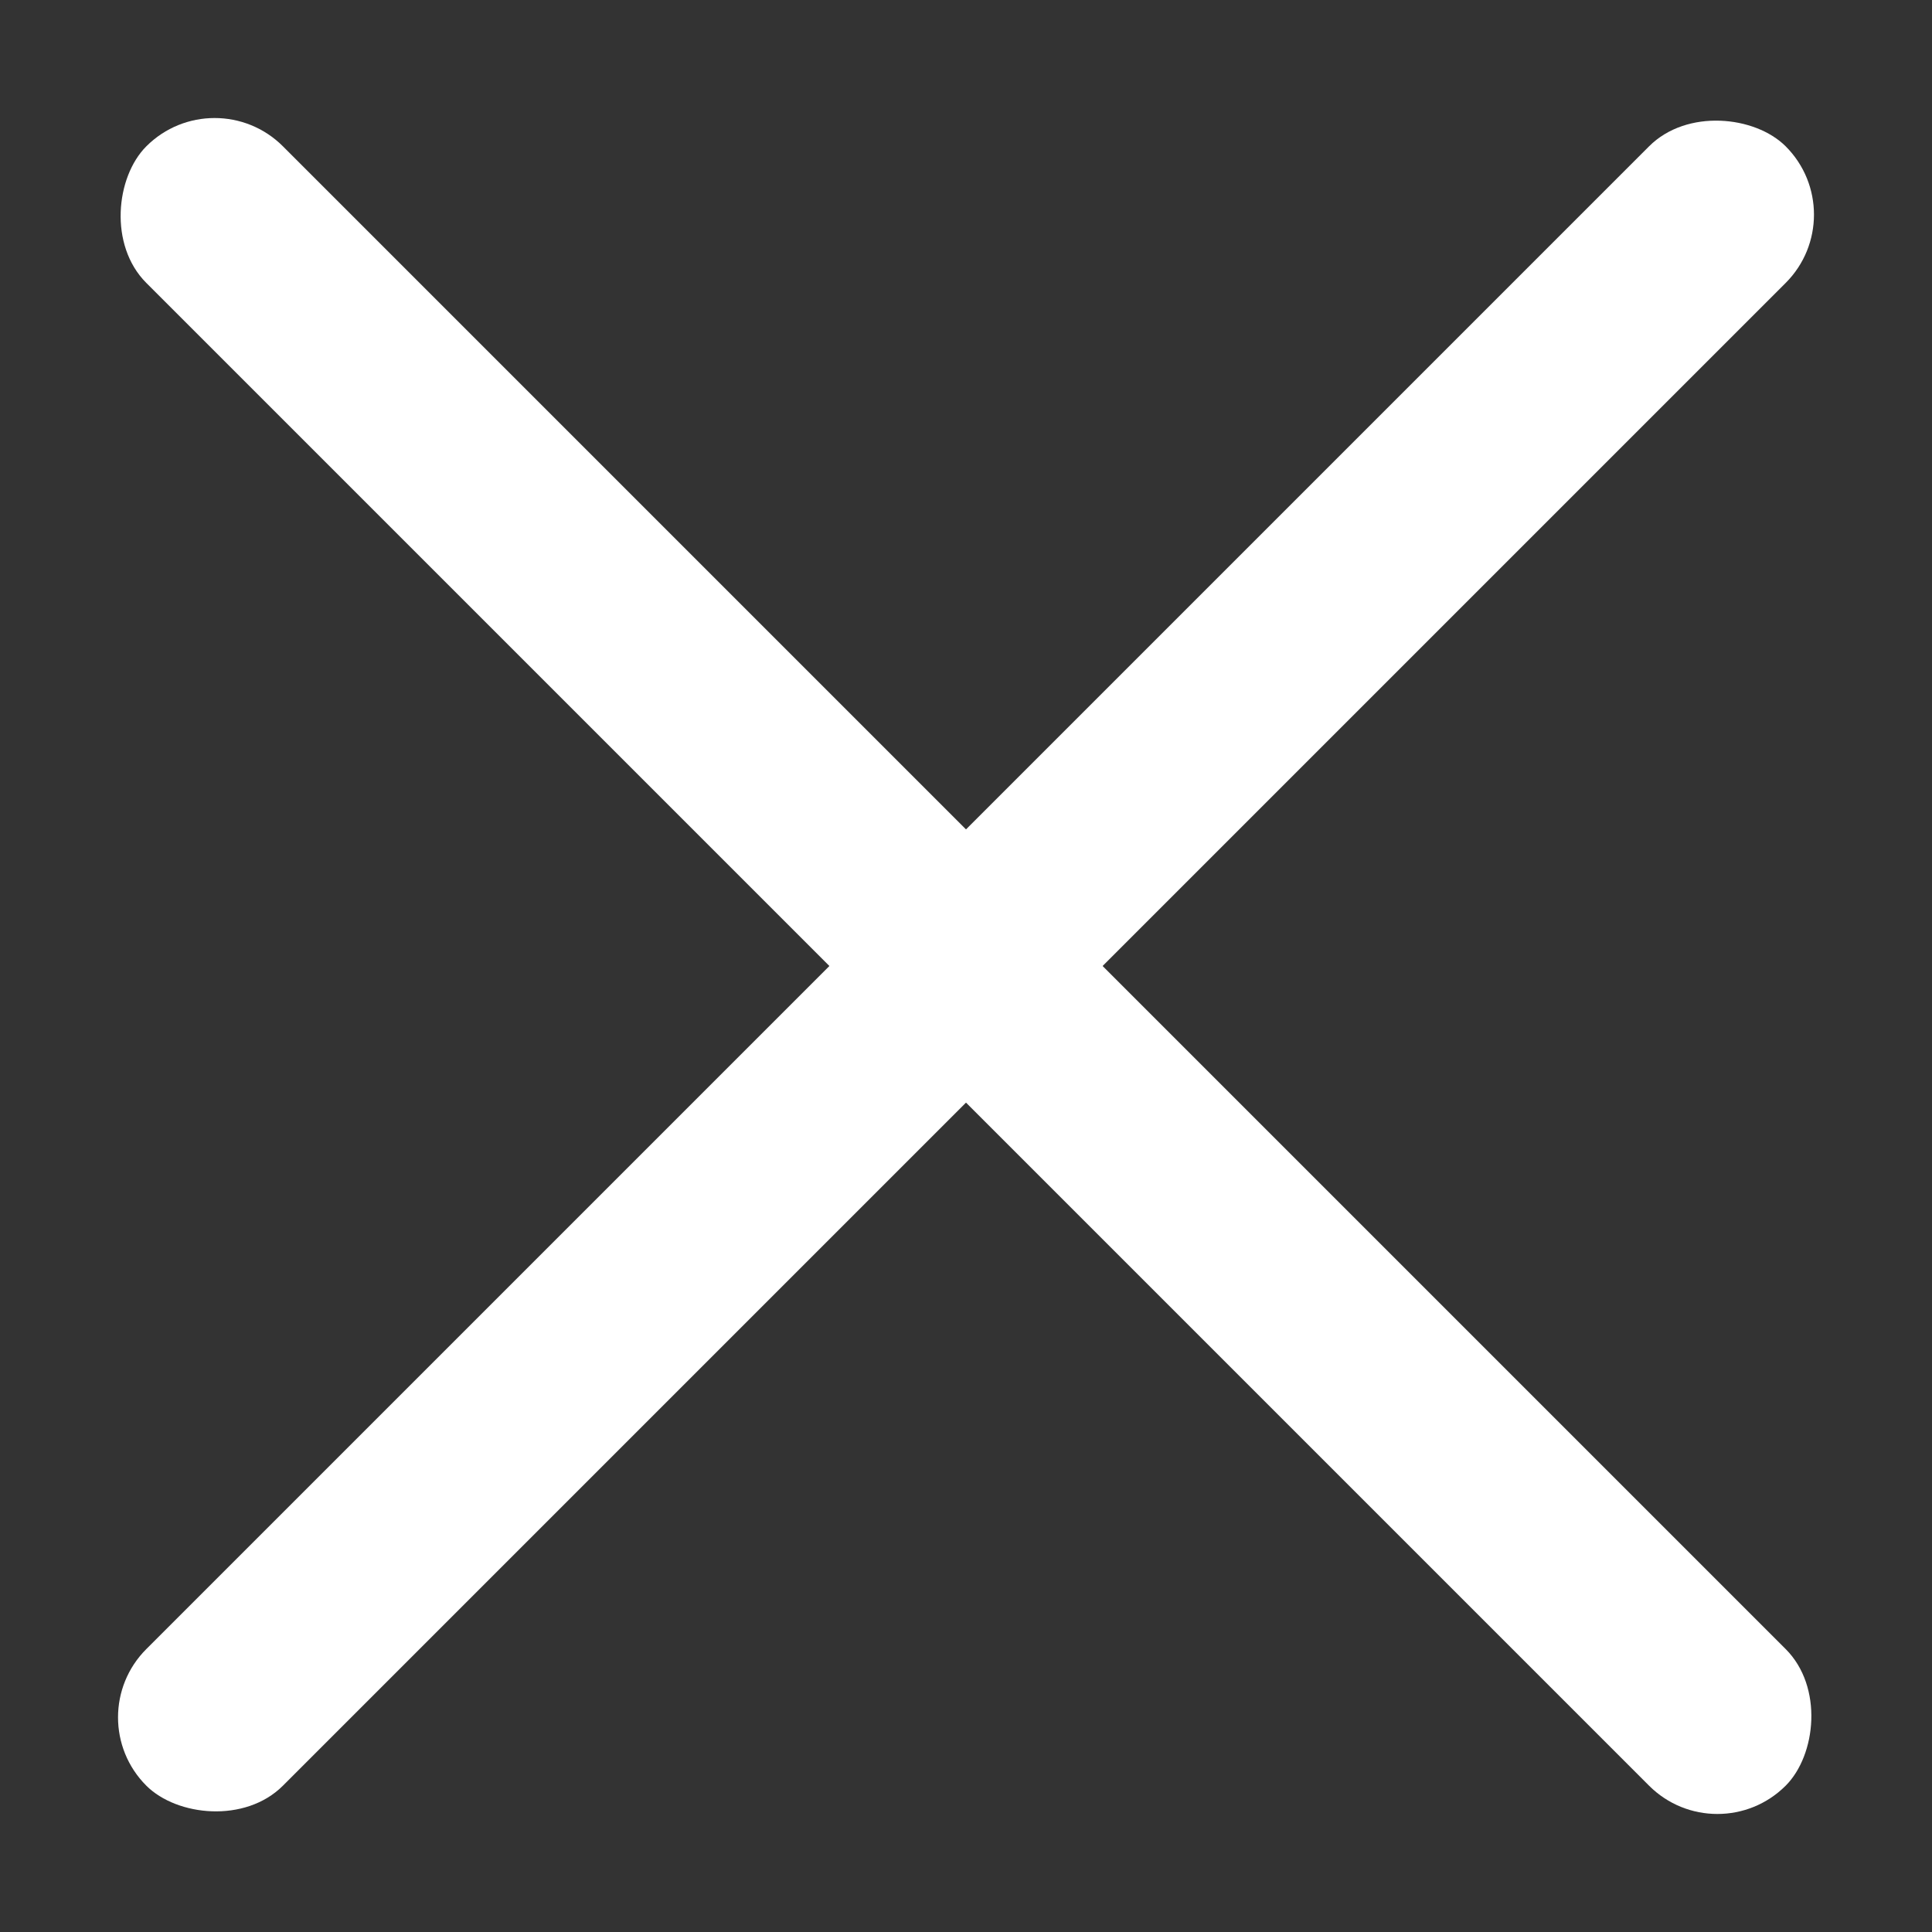 <svg xmlns="http://www.w3.org/2000/svg" width="20" height="20" viewBox="0 0 20 20">
    <rect x="0" y="0" width="20" height="20" fill="#333333" stroke="none"/>
    <g fill="none" fill-rule="evenodd">
        <g fill="#FFF">
            <g transform="translate(-329 -13) translate(329 13)">
                <rect width="24" height="2" x="-2" y="9" rx="1" transform="rotate(45 10 10)"/>
                <rect width="24" height="2" x="-2" y="9" rx="1" transform="rotate(-45 10 10)"/>
            </g>
        </g>
    </g>
</svg>
